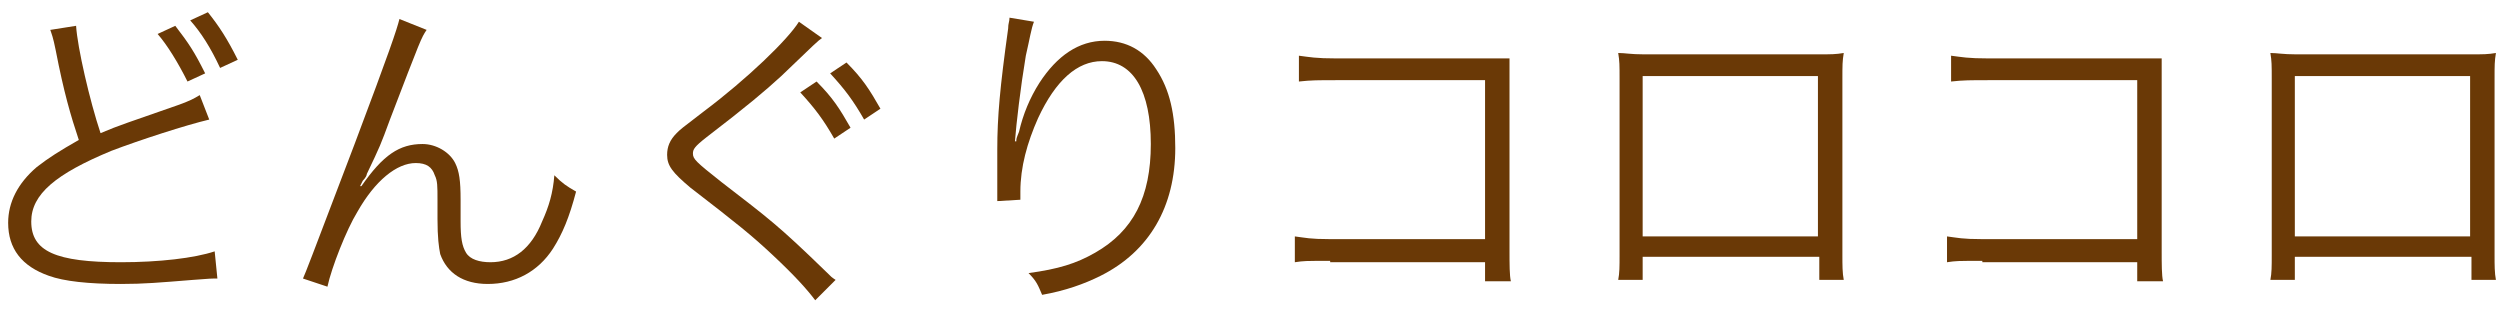 <?xml version="1.0" encoding="utf-8"?>
<!-- Generator: Adobe Illustrator 22.1.0, SVG Export Plug-In . SVG Version: 6.00 Build 0)  -->
<svg version="1.1" id="レイヤー_1" xmlns="http://www.w3.org/2000/svg" xmlns:xlink="http://www.w3.org/1999/xlink" x="0px"
	 y="0px" viewBox="0 0 184 23" style="enable-background:new 0 0 184 23;" xml:space="preserve">
<style type="text/css">
	.st0{fill:#6A3906;}
</style>
<g>
	<path class="st0" d="M5.6,1.9c0.1,1.6,1,5.5,1.8,7.9C8.8,9.2,9.5,9,13.2,7.7C14,7.4,14.2,7.3,14.7,7l0.7,1.8
		c-1.7,0.4-5.1,1.5-7.2,2.3c-4.1,1.7-5.9,3.2-5.9,5.2c0,2.2,1.8,3,6.6,3c2.8,0,5.4-0.3,6.9-0.8l0.2,2c-0.5,0-0.5,0-1.8,0.1
		c-2.5,0.2-3.6,0.3-5.3,0.3c-2.4,0-4.2-0.2-5.3-0.6c-2-0.7-3-2-3-3.9c0-1.5,0.7-2.9,2.1-4.1c0.9-0.7,1.7-1.2,3.1-2
		C5.2,8.5,4.7,6.8,4.1,3.7c-0.2-1-0.3-1.2-0.4-1.5L5.6,1.9z M12.9,1.9c1,1.3,1.4,1.9,2.2,3.5l-1.3,0.6c-0.7-1.4-1.5-2.7-2.2-3.5
		L12.9,1.9z M15.3,0.9c0.8,1,1.4,1.9,2.2,3.5l-1.3,0.6c-0.7-1.5-1.4-2.6-2.2-3.5L15.3,0.9z"/>
	<path class="st0" d="M31.4,2.2C31,2.8,31,2.8,28.7,8.8c-0.7,1.9-0.7,1.9-1.7,4c0,0.1-0.1,0.3-0.3,0.5c-0.1,0.2-0.1,0.2-0.2,0.4
		l0.1,0c1.6-2.3,2.8-3.1,4.5-3.1c1,0,2,0.6,2.4,1.4c0.3,0.6,0.4,1.3,0.4,2.7v1.6c0,1.2,0.1,1.8,0.4,2.3c0.3,0.5,1,0.7,1.8,0.7
		c1.7,0,3-1,3.8-3c0.5-1.1,0.8-2.1,0.9-3.4c0.6,0.6,0.9,0.8,1.6,1.2c-0.5,1.9-1,3.1-1.7,4.2c-1.1,1.7-2.8,2.6-4.8,2.6
		c-1.8,0-3-0.8-3.5-2.2c-0.1-0.5-0.2-1.2-0.2-2.6v-1.4c0-1,0-1.4-0.2-1.8c-0.2-0.6-0.6-0.9-1.4-0.9c-1.4,0-3,1.3-4.3,3.6
		c-0.8,1.3-1.9,4.1-2.2,5.5l-1.8-0.6c0.3-0.7,0.3-0.7,3.8-9.9c2.6-6.9,3.1-8.4,3.3-9.2L31.4,2.2z"/>
	<path class="st0" d="M60.5,2.8c-0.3,0.2-0.5,0.4-3,2.8C56.3,6.7,55,7.8,52,10.1C51.1,10.8,51,11,51,11.3c0,0.4,0.2,0.6,2.1,2.1
		c3.5,2.7,4.2,3.2,7.7,6.6c0.4,0.4,0.4,0.4,0.7,0.6l-1.5,1.5c-0.6-0.8-1.5-1.8-3.1-3.3c-1.6-1.5-2.6-2.3-6.1-5
		c-1.3-1.1-1.7-1.6-1.7-2.4c0-0.6,0.2-1.1,0.7-1.6c0.3-0.3,0.3-0.3,2-1.6c3.2-2.4,6.2-5.3,7-6.6L60.5,2.8z M60.1,6
		c1.2,1.2,1.7,2,2.5,3.4l-1.2,0.8c-0.8-1.4-1.4-2.2-2.5-3.4L60.1,6z M62.3,4.6c1.2,1.2,1.7,2,2.5,3.4l-1.2,0.8
		c-0.8-1.4-1.4-2.2-2.5-3.4L62.3,4.6z"/>
	<path class="st0" d="M76.1,1.6c-0.2,0.5-0.3,1.2-0.6,2.5c-0.4,2.4-0.7,5-0.8,6.3l0.1,0c0-0.2,0-0.2,0.2-0.7
		c0.3-1.3,0.8-2.5,1.5-3.6C77.8,4.1,79.4,3,81.3,3c1.6,0,2.9,0.7,3.8,2.1c1,1.5,1.4,3.3,1.4,5.8c0,4.3-1.9,7.6-5.5,9.4
		c-1.2,0.6-2.6,1.1-4.3,1.4c-0.3-0.7-0.4-1-1-1.6c2.2-0.3,3.5-0.7,4.9-1.5c2.8-1.6,4.1-4.1,4.1-8c0-3.9-1.3-6.1-3.6-6.1
		c-1.8,0-3.4,1.4-4.7,4.2c-0.8,1.8-1.3,3.6-1.3,5.4c0,0.1,0,0.2,0,0.6l-1.7,0.1c0-0.1,0-0.2,0-0.3l0-0.4l0-2.5c0-0.2,0-0.4,0-0.6
		c0-2.4,0.2-4.6,0.8-8.9c0-0.4,0.1-0.5,0.1-0.8L76.1,1.6z"/>
	<path class="st0" d="M97.9,19.2c-1.9,0-1.9,0-2.6,0.1v-1.9c0.8,0.1,1.1,0.2,2.6,0.2h11.4V5.9H98.4c-1.4,0-1.9,0-2.8,0.1V4.1
		c0.8,0.1,1.2,0.2,2.8,0.2h11.5c0.3,0,0.6,0,1.2,0c0,0.6,0,1,0,1.9v12.3c0,0.9,0,1.8,0.1,2.2h-1.9v-1.4H97.9z"/>
	<path class="st0" d="M120.9,18.9v1.7h-1.8c0.1-0.5,0.1-1,0.1-1.8v-13c0-1,0-1.3-0.1-1.9c0.5,0,0.9,0.1,1.9,0.1h12.8
		c1,0,1.3,0,1.9-0.1c-0.1,0.6-0.1,0.9-0.1,1.9v13c0,0.7,0,1.3,0.1,1.8h-1.8v-1.7H120.9z M133.8,5.6h-12.9v11.8h12.9V5.6z"/>
	<path class="st0" d="M145.9,19.2c-1.9,0-1.9,0-2.6,0.1v-1.9c0.8,0.1,1.1,0.2,2.6,0.2h11.4V5.9h-10.9c-1.4,0-1.9,0-2.8,0.1V4.1
		c0.8,0.1,1.2,0.2,2.8,0.2h11.5c0.3,0,0.6,0,1.2,0c0,0.6,0,1,0,1.9v12.3c0,0.9,0,1.8,0.1,2.2h-1.9v-1.4H145.9z"/>
	<path class="st0" d="M168.9,18.9v1.7h-1.8c0.1-0.5,0.1-1,0.1-1.8v-13c0-1,0-1.3-0.1-1.9c0.5,0,0.9,0.1,1.9,0.1h12.8
		c1,0,1.3,0,1.9-0.1c-0.1,0.6-0.1,0.9-0.1,1.9v13c0,0.7,0,1.3,0.1,1.8h-1.8v-1.7H168.9z M181.8,5.6h-12.9v11.8h12.9V5.6z"/>
</g>
</svg>
